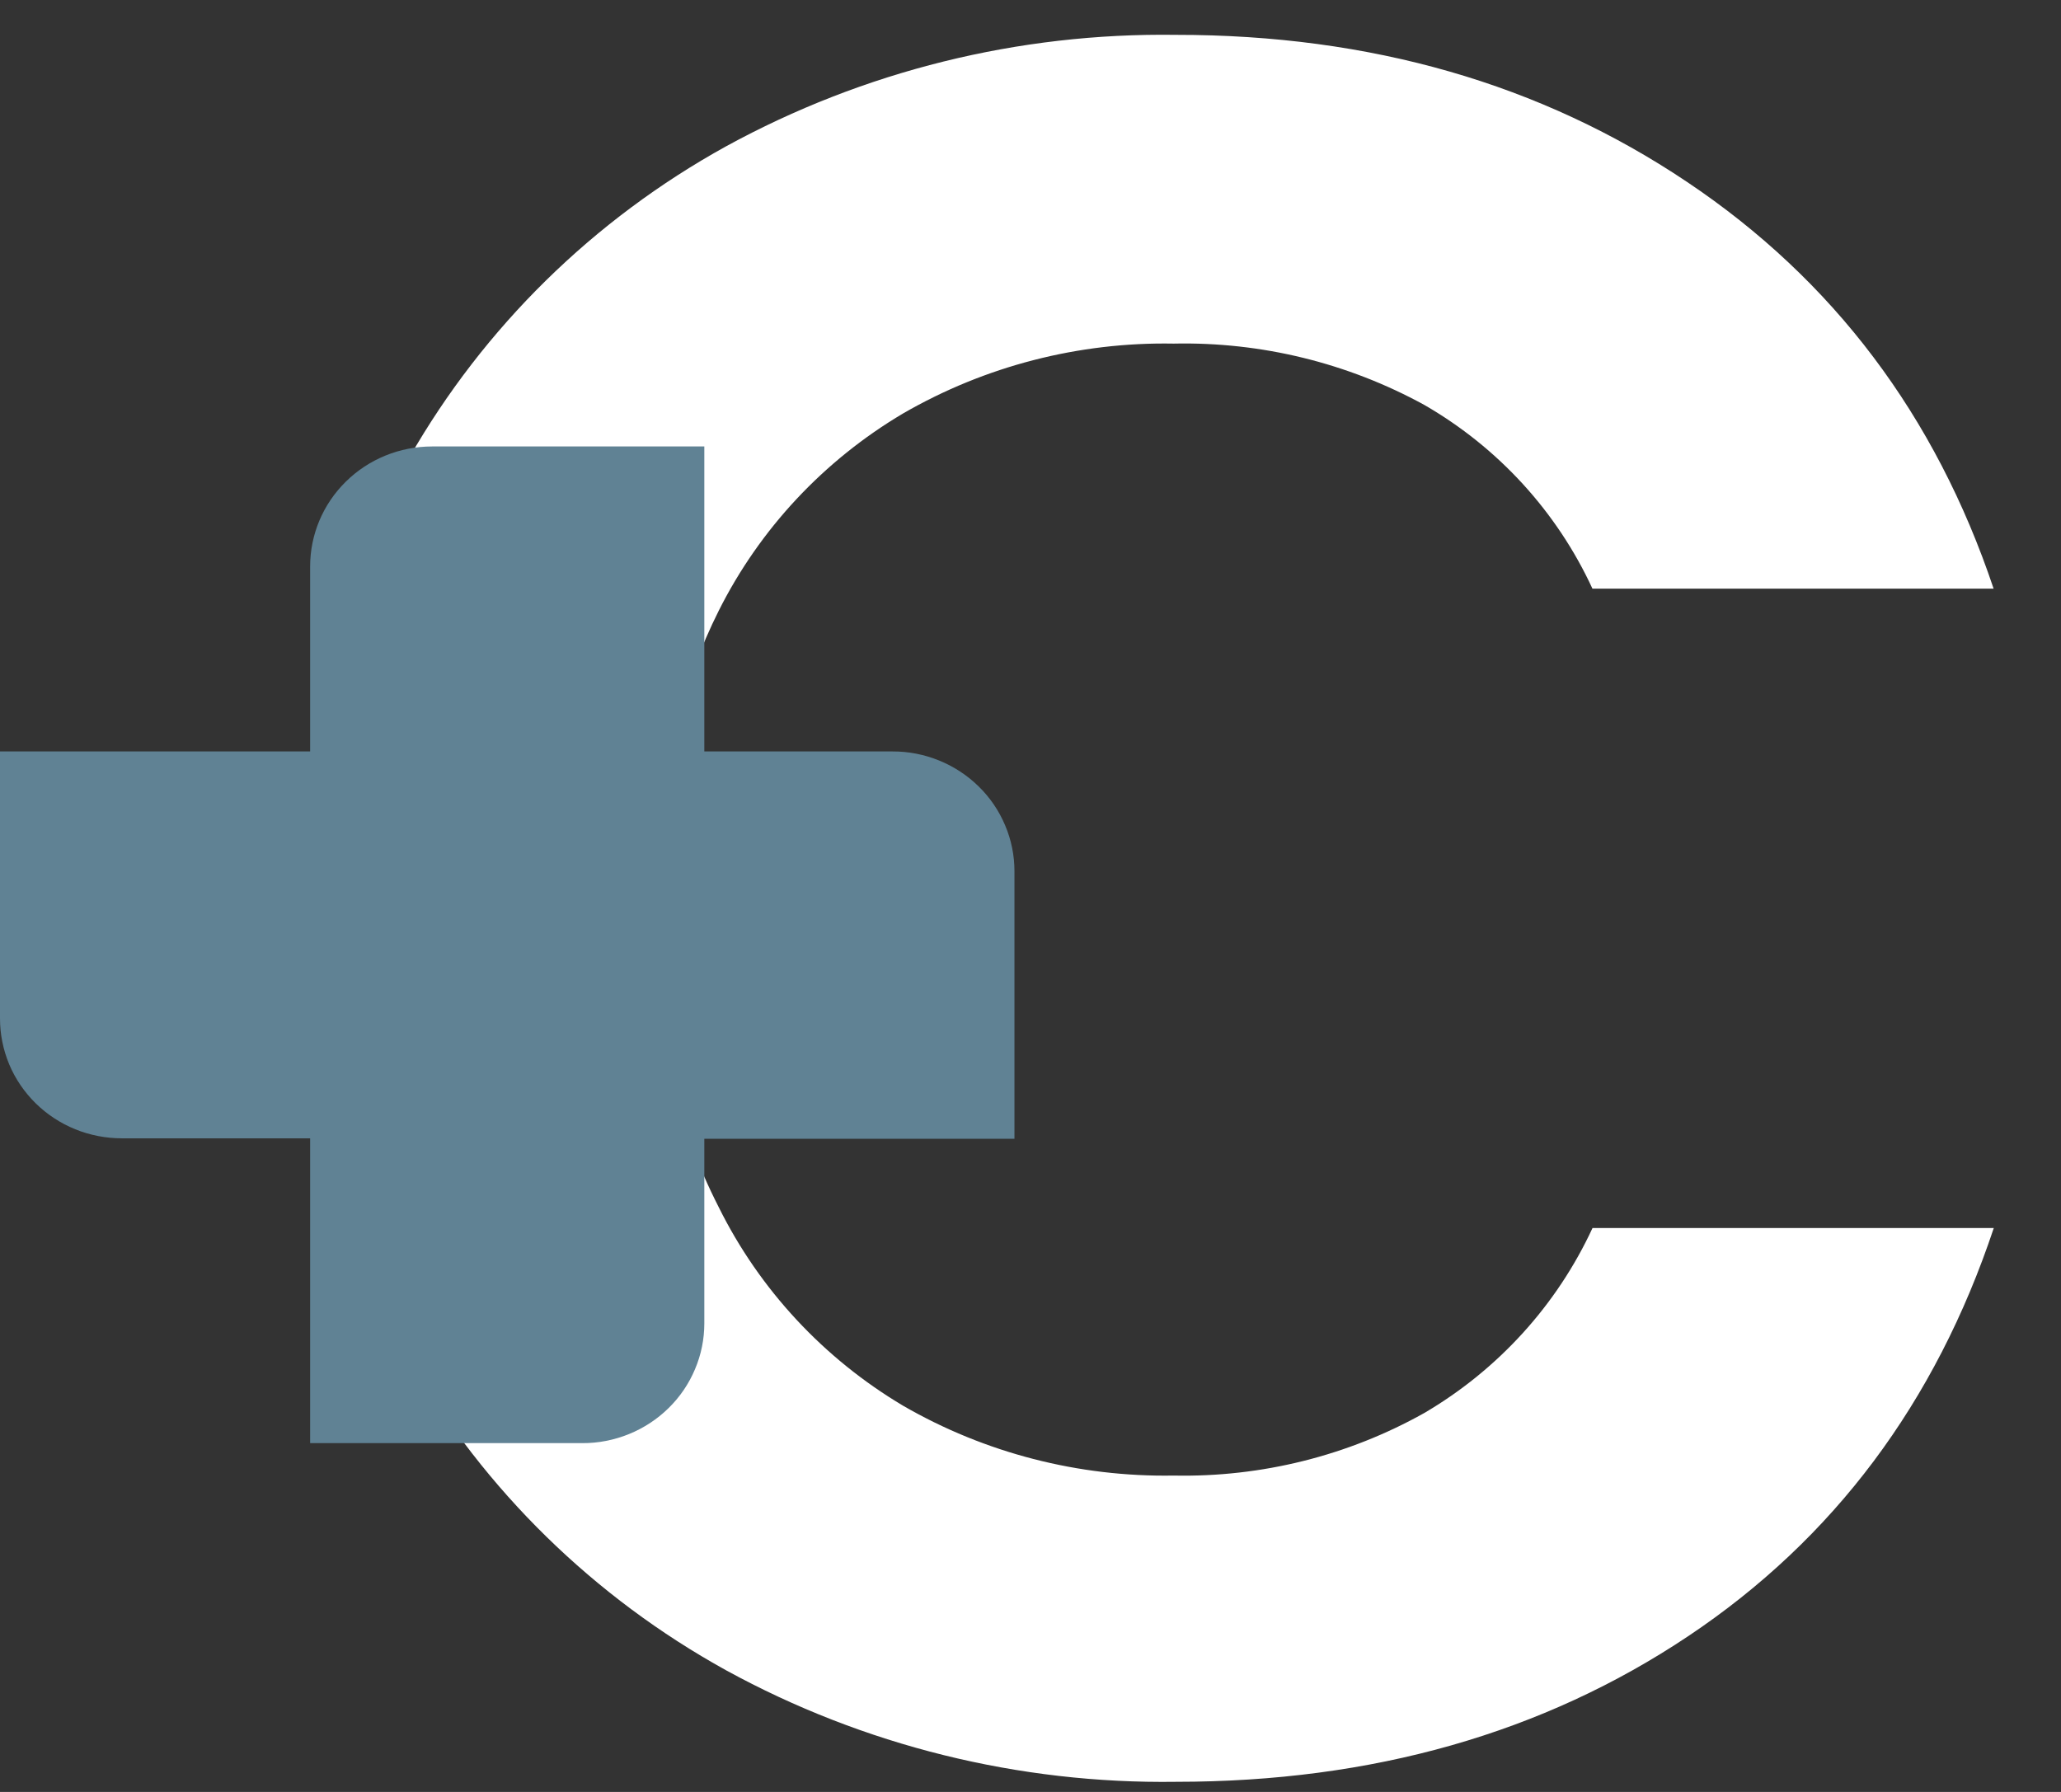 <svg width="23" height="20" viewBox="0 0 23 20" fill="none" xmlns="http://www.w3.org/2000/svg">
<rect x="0" y="0" width="23" height="20" fill="#333333" stroke="none"/>
<path d="M8.021 6.816C8.479 5.903 9.193 5.139 10.079 4.614C10.993 4.086 12.038 3.816 13.098 3.835C14.075 3.814 15.04 4.051 15.894 4.519C16.72 4.995 17.375 5.712 17.771 6.57H22.248C21.6 4.638 20.459 3.124 18.826 2.03C17.194 0.935 15.293 0.388 13.124 0.389C11.368 0.364 9.637 0.793 8.103 1.633C6.623 2.45 5.4 3.652 4.568 5.106C4.037 6.031 3.667 7.036 3.473 8.081H7.554C7.663 7.644 7.819 7.219 8.021 6.816Z" fill="white"/>
<path d="M15.894 15.771C15.043 16.248 14.077 16.489 13.098 16.469C12.038 16.487 10.993 16.218 10.079 15.69C9.191 15.162 8.476 14.392 8.021 13.474C7.902 13.241 7.797 13.001 7.709 12.755H3.588C3.798 13.606 4.129 14.423 4.571 15.184C5.406 16.632 6.628 17.828 8.104 18.643C9.638 19.483 11.37 19.912 13.126 19.887C15.315 19.887 17.221 19.344 18.842 18.26C20.463 17.176 21.599 15.658 22.25 13.706H17.772C17.374 14.566 16.719 15.287 15.894 15.771Z" fill="white"/>
<path d="M11.321 9.724C11.321 9.548 11.286 9.374 11.217 9.212C11.149 9.05 11.049 8.902 10.922 8.778C10.796 8.654 10.645 8.555 10.48 8.488C10.315 8.421 10.138 8.386 9.959 8.387H7.86V4.983H4.822C4.461 4.983 4.114 5.124 3.859 5.376C3.604 5.627 3.461 5.967 3.461 6.322V8.387H9.00919e-07V11.367C-0 11.543 0.035 11.717 0.103 11.88C0.171 12.042 0.272 12.19 0.398 12.314C0.524 12.438 0.675 12.537 0.84 12.604C1.005 12.671 1.182 12.705 1.361 12.705H3.461V16.107H6.498C6.677 16.108 6.854 16.073 7.019 16.006C7.184 15.939 7.335 15.84 7.461 15.716C7.588 15.592 7.688 15.444 7.756 15.282C7.825 15.12 7.86 14.946 7.86 14.77V12.71H11.321V9.724Z" fill="#608294"/>
</svg>
